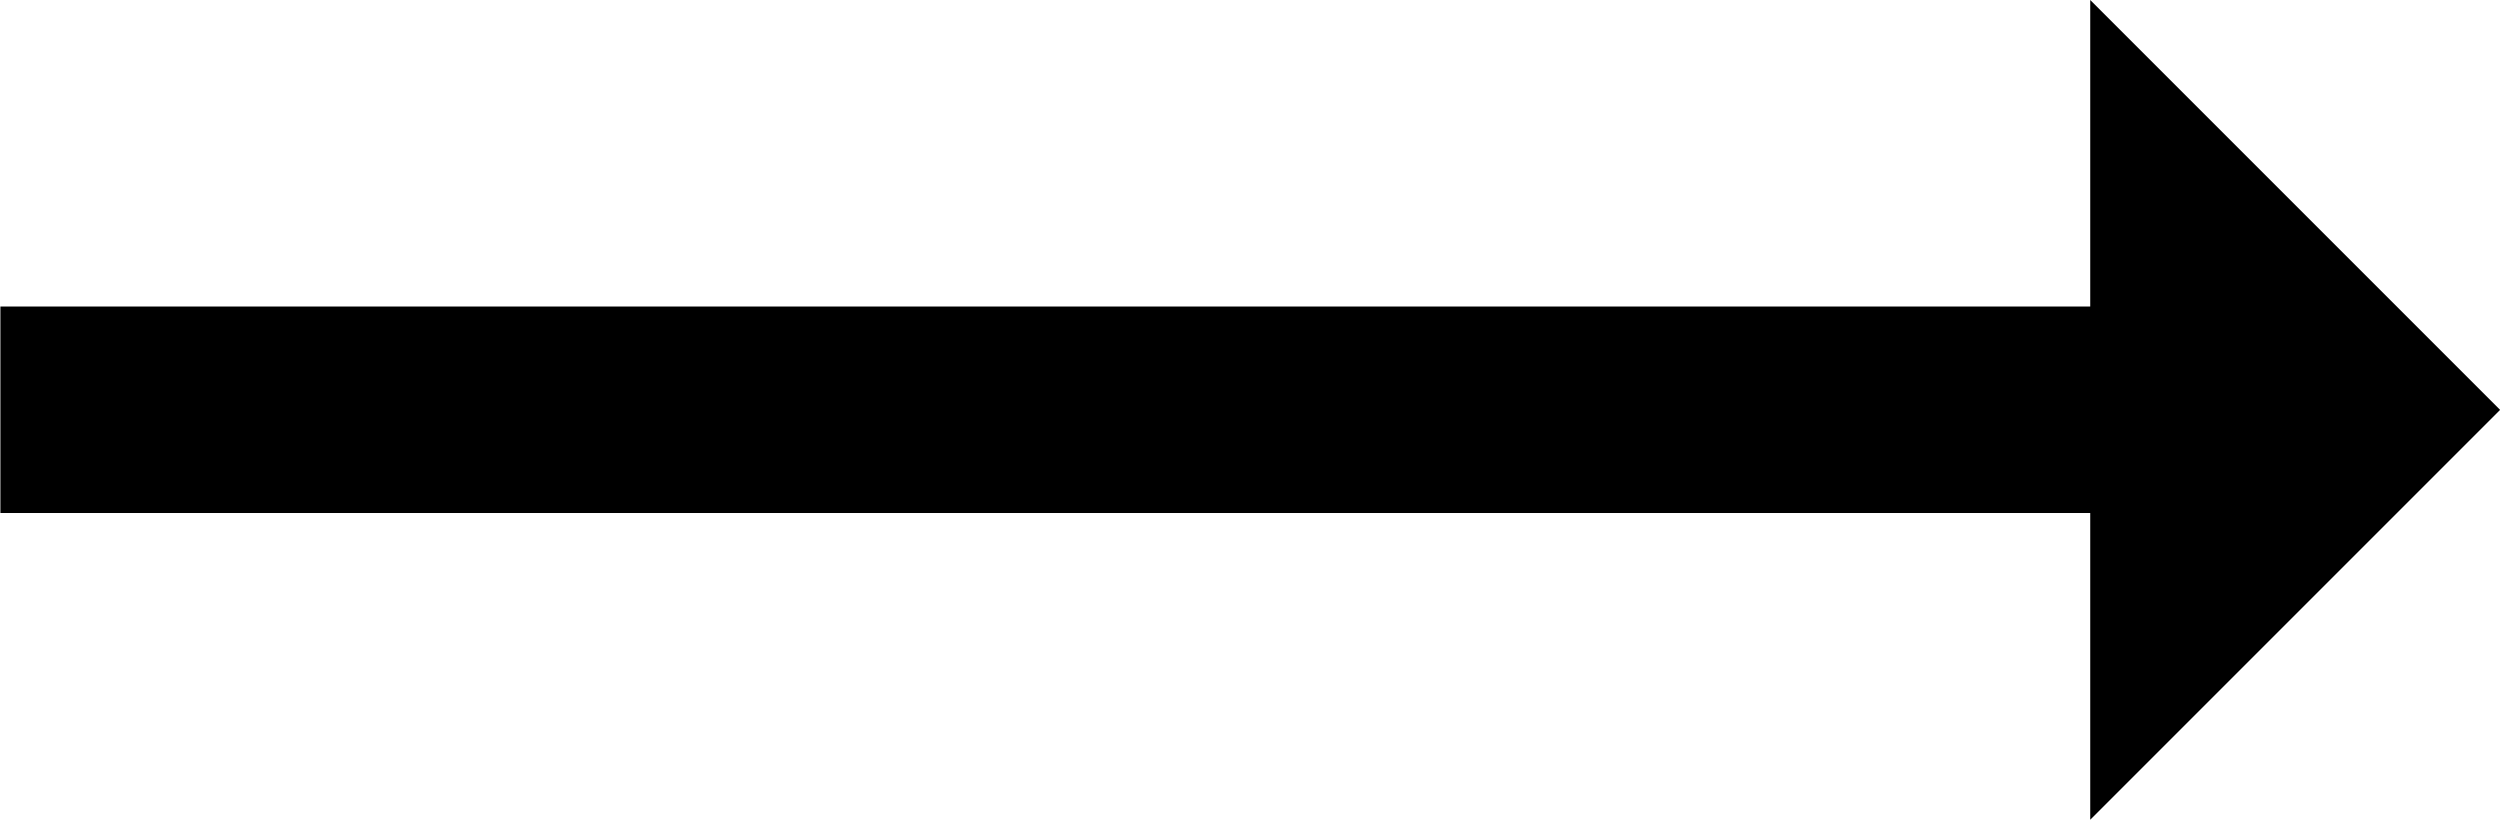 <svg xmlns="http://www.w3.org/2000/svg" id="Group_5363" data-name="Group 5363" width="24.215" height="7.939" viewBox="0 0 24.215 7.939"><path id="Path_26394" data-name="Path 26394" d="M150.5,37.864h21.179" transform="translate(-150.496 -33.895)" fill="none" stroke="currentColor" stroke-width="2"></path><path id="Path_26395" data-name="Path 26395" d="M164.582,32.845l3.97,3.97-3.97,3.97" transform="translate(-144.336 -32.845)" fill="currentColor"></path></svg>